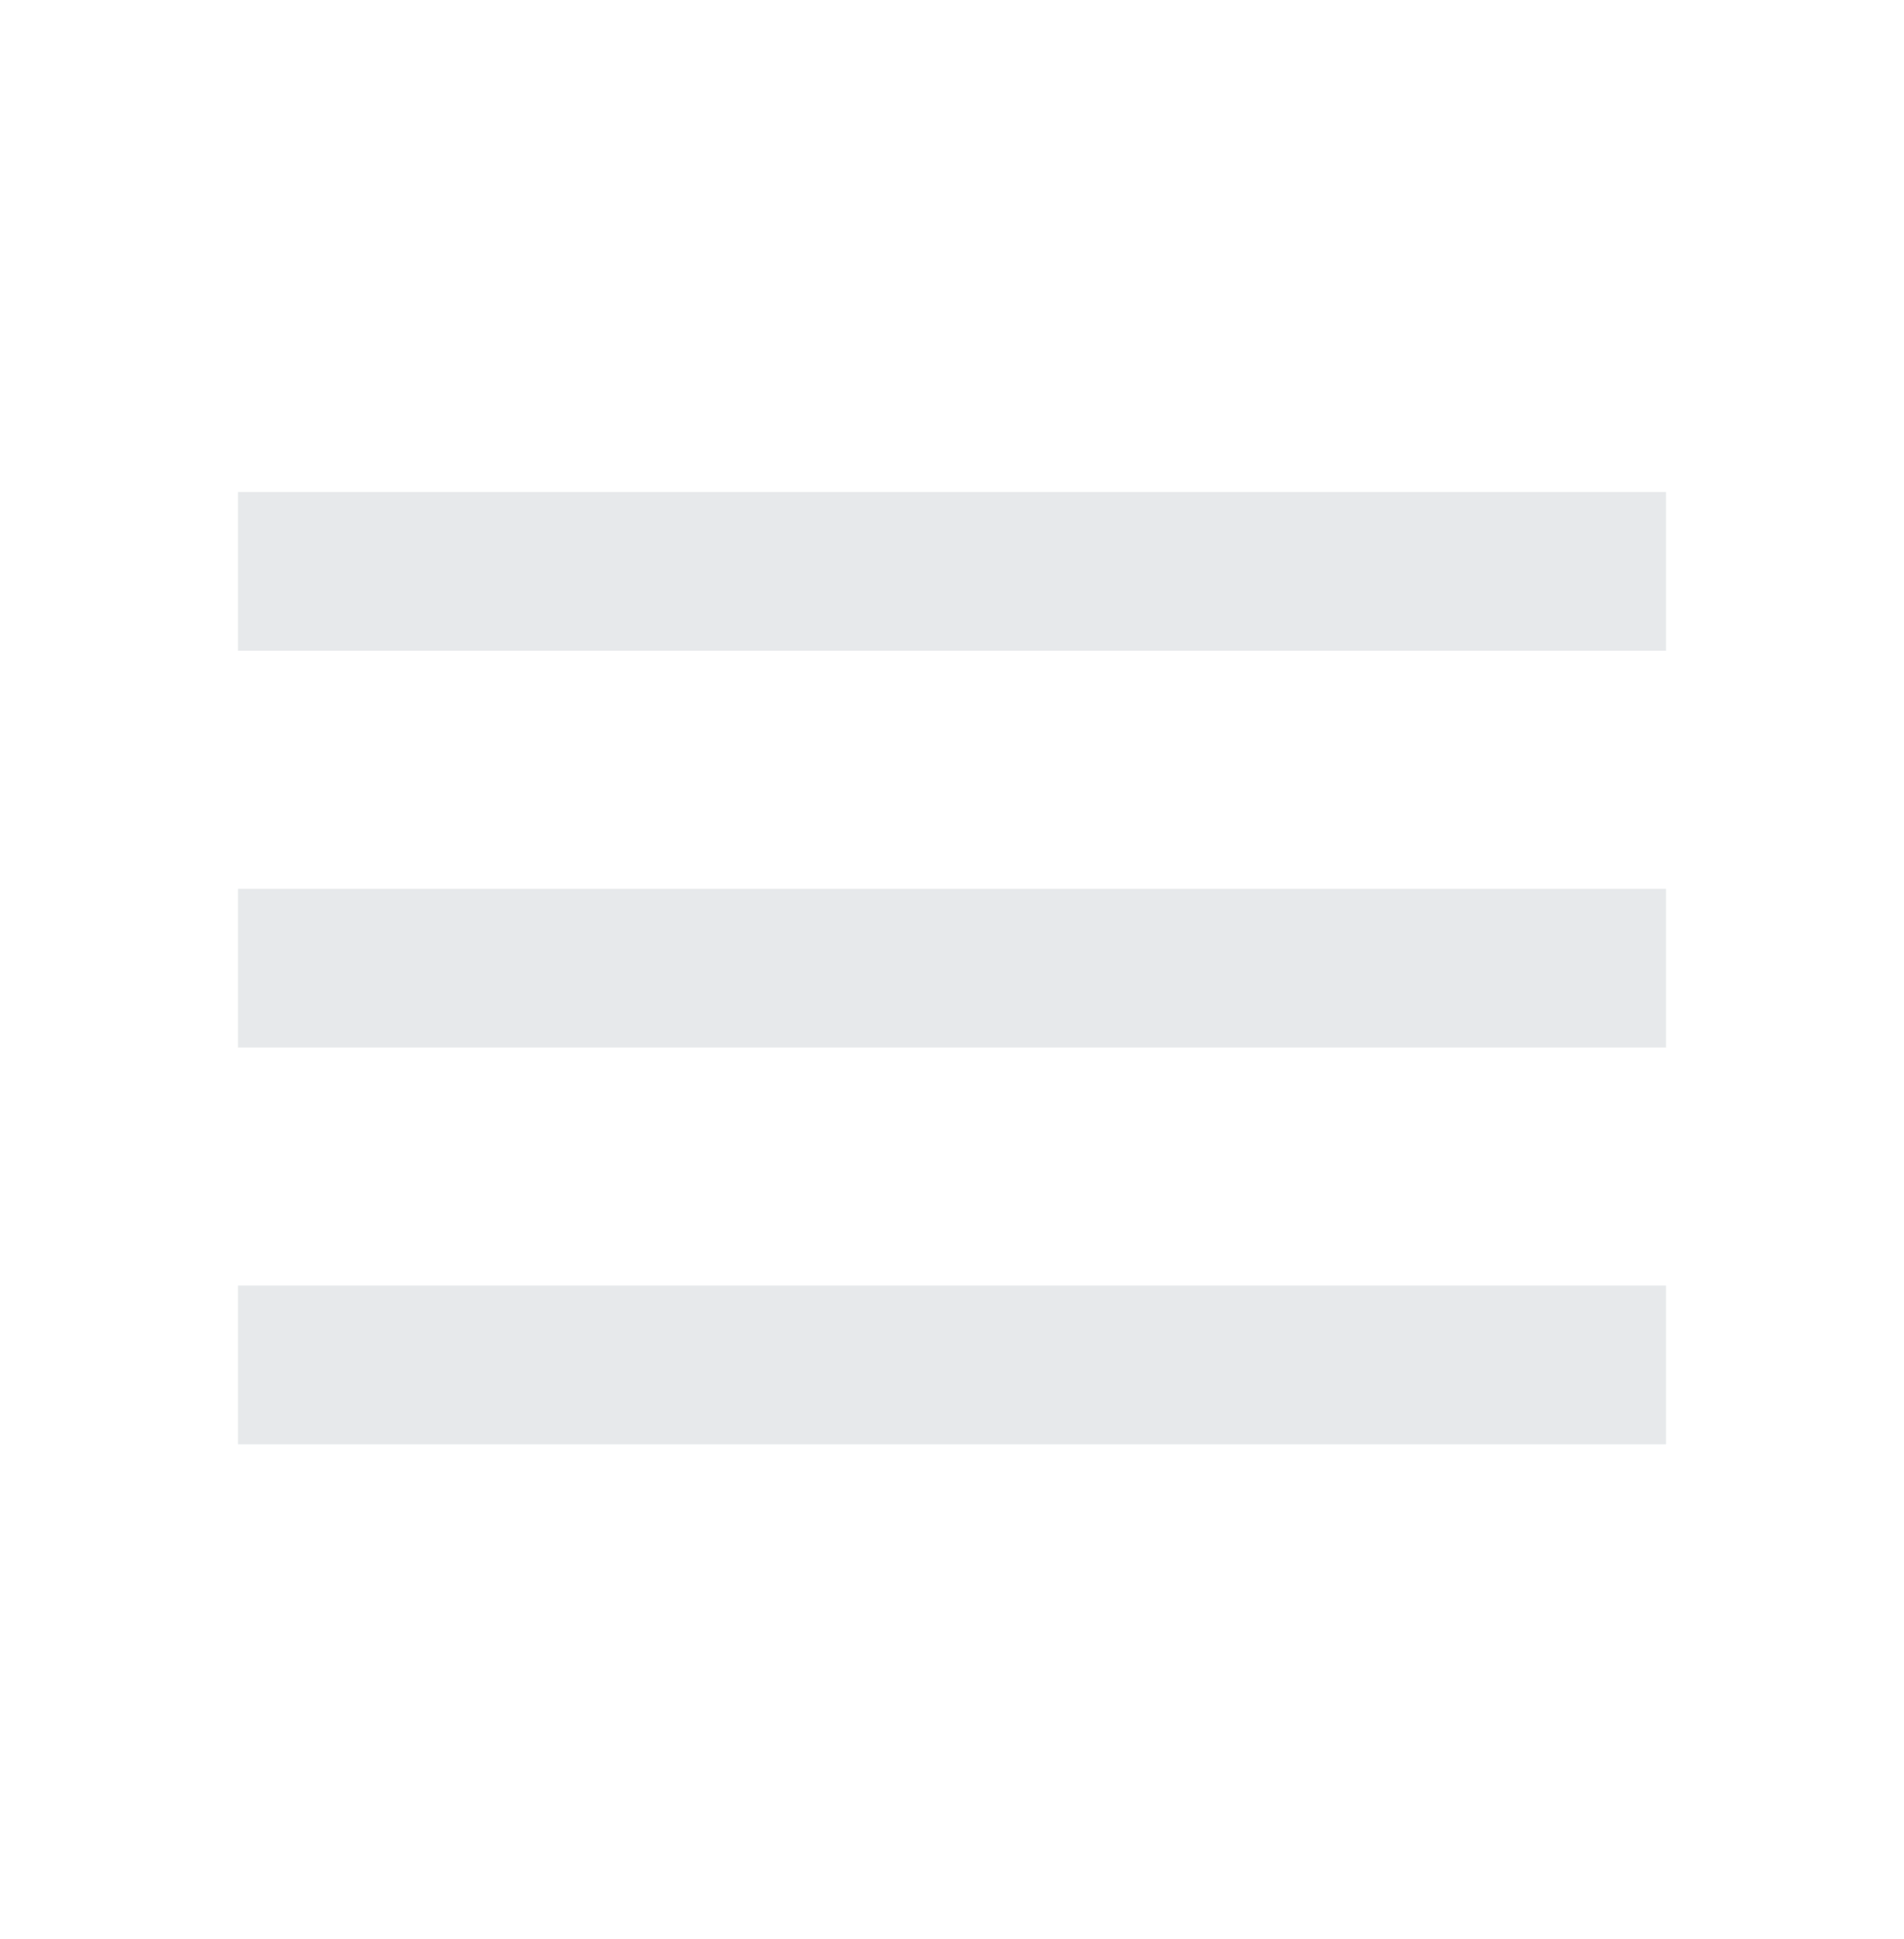 <svg width="56" height="57" viewBox="0 0 56 57" fill="none" xmlns="http://www.w3.org/2000/svg">
<mask id="mask0_959_36499" style="mask-type:alpha" maskUnits="userSpaceOnUse" x="0" y="0" width="56" height="57">
<rect y="0.464" width="56" height="56" fill="#D9D9D9"/>
</mask>
<g mask="url(#mask0_959_36499)">
<path d="M7 42.464V37.797H49V42.464H7ZM7 30.797V26.131H49V30.797H7ZM7 19.131V14.464H49V19.131H7Z" fill="#E7E9EB"/>
</g>
</svg>
